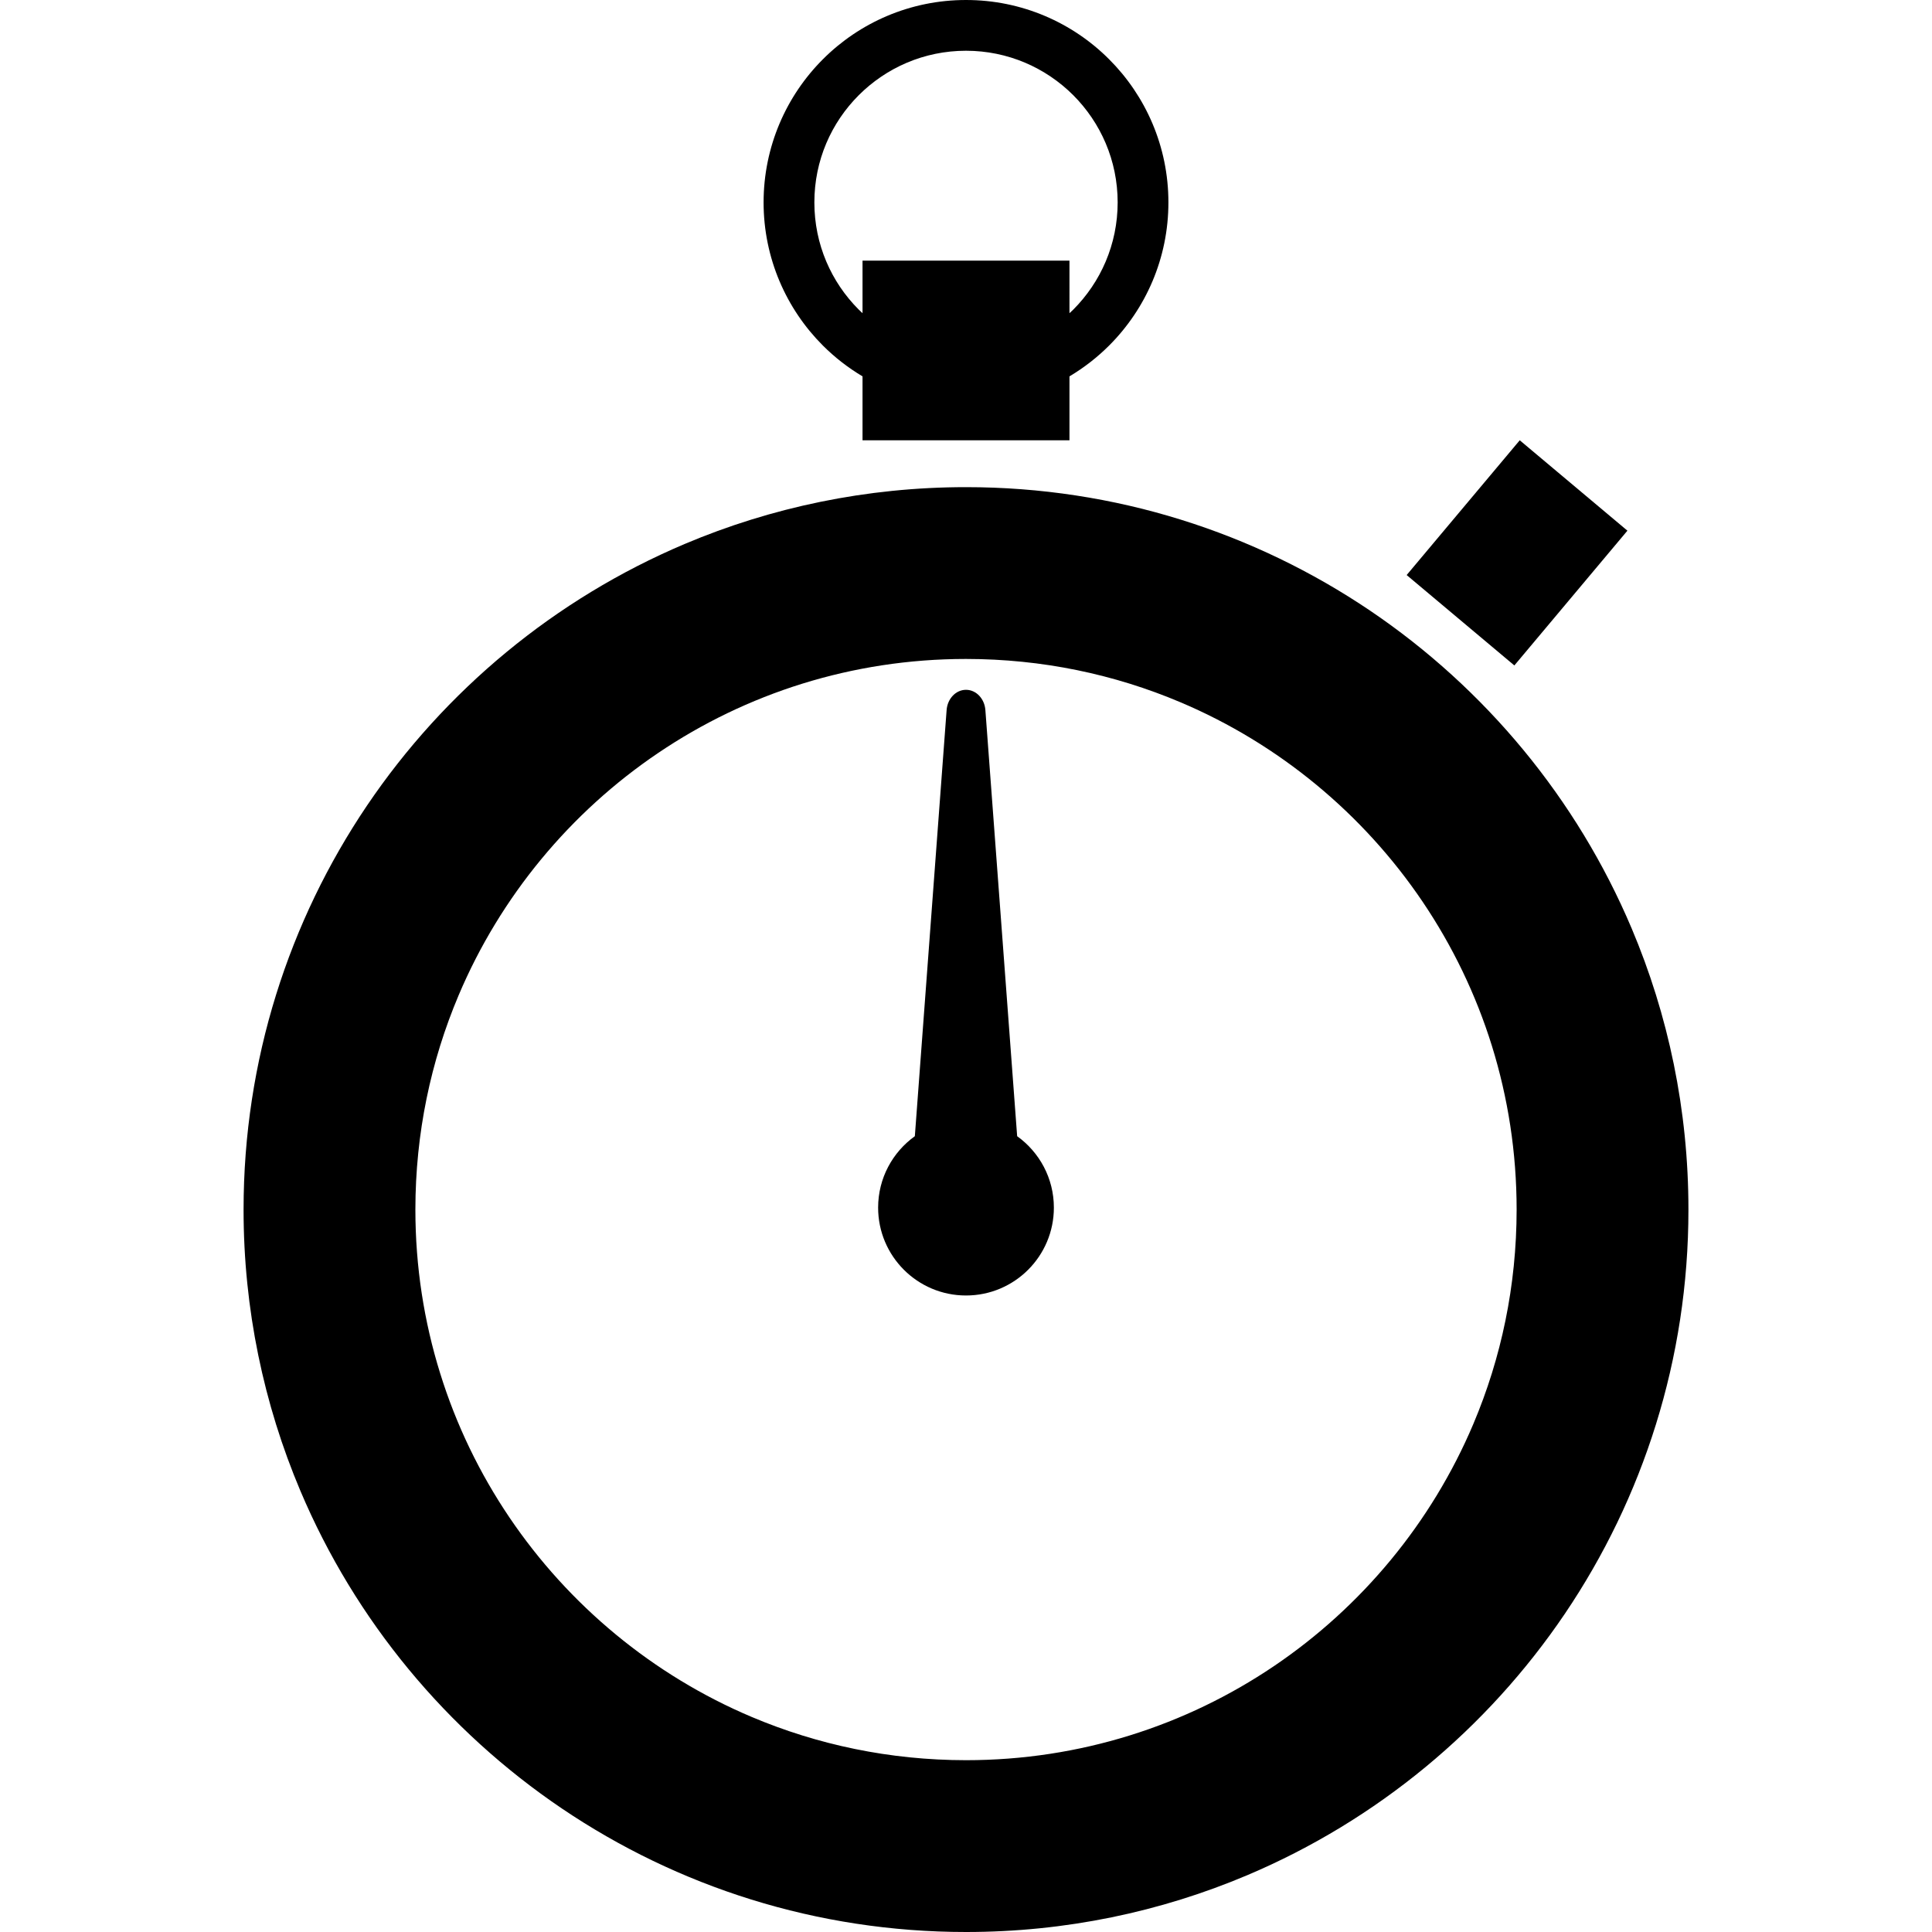 <?xml version="1.0" encoding="utf-8"?>

<!DOCTYPE svg PUBLIC "-//W3C//DTD SVG 1.1//EN" "http://www.w3.org/Graphics/SVG/1.1/DTD/svg11.dtd">

<svg height="800px" width="800px" version="1.1" id="_x32_" xmlns="http://www.w3.org/2000/svg" xmlns:xlink="http://www.w3.org/1999/xlink" 
	 viewBox="0 0 512 512"  xml:space="preserve">
<style type="text/css">
	.st0{fill:#000000;}
</style>
<g>
	<path class="st0" d="M255.999,343.319c12.863,0,23.288-10.425,23.288-23.288c0-7.801-3.842-14.7-9.731-18.927l-8.42-112.928
		c-0.225-3.032-2.456-5.37-5.137-5.37c-2.68,0-4.911,2.338-5.136,5.37l-8.42,112.928c-5.889,4.227-9.731,11.126-9.731,18.927
		C232.713,332.894,243.145,343.319,255.999,343.319z"/>
	<path class="st0" d="M432.399,246.019c-14.55-34.388-38.798-63.572-69.336-84.211c-15.285-10.316-32.141-18.501-50.141-24.098
		c-18-5.605-37.144-8.611-56.924-8.611c-26.369,0-51.61,5.354-74.53,15.051c-34.388,14.551-63.572,38.799-84.211,69.336
		c-10.316,15.277-18.501,32.141-24.098,50.141c-5.605,18-8.611,37.144-8.611,56.924c-0.009,26.377,5.362,51.61,15.051,74.53
		c14.55,34.388,38.798,63.572,69.336,84.211c15.276,10.316,32.141,18.501,50.141,24.098S236.221,512,255.999,512
		c26.378,0.008,51.611-5.353,74.531-15.051c34.388-14.551,63.572-38.799,84.212-69.344c10.316-15.269,18.501-32.133,24.097-50.133
		c5.605-18,8.62-37.144,8.612-56.922C447.459,294.18,442.097,268.939,432.399,246.019z M255.999,174.629
		c20.214,0.008,39.35,4.084,56.79,11.46c26.161,11.058,48.487,29.593,64.224,52.888c7.868,11.653,14.09,24.482,18.351,38.172
		c4.252,13.69,6.557,28.241,6.557,43.401c-0.008,20.205-4.085,39.348-11.46,56.789c-11.058,26.152-29.593,48.488-52.889,64.224
		c-11.652,7.868-24.482,14.091-38.171,18.342c-13.69,4.26-28.241,6.565-43.401,6.565c-20.205-0.008-39.348-4.084-56.789-11.459
		c-26.16-11.059-48.479-29.594-64.224-52.898c-7.868-11.652-14.091-24.473-18.342-38.172c-4.26-13.69-6.565-28.232-6.565-43.392
		c0.008-20.214,4.084-39.35,11.459-56.79c11.059-26.152,29.594-48.487,52.898-64.224c11.643-7.868,24.482-14.09,38.172-18.351
		C226.298,176.934,240.84,174.629,255.999,174.629z"/>
	<polygon class="st0" points="431.28,140.634 402.748,116.678 372.779,152.394 401.319,176.35 	"/>
	<path class="st0" d="M228.578,99.74v16.938h54.843V99.74c3.842-2.289,7.376-5.037,10.508-8.169
		c9.698-9.689,15.72-23.137,15.711-37.93c0.009-14.792-6.014-28.248-15.711-37.93c-9.68-9.705-23.137-15.72-37.93-15.711
		c-14.784-0.008-28.248,6.006-37.929,15.711c-9.689,9.681-15.711,23.137-15.711,37.93c0,14.793,6.022,28.241,15.711,37.93
		C221.203,94.702,224.736,97.451,228.578,99.74z M228.578,69.076V83c-0.334-0.308-0.668-0.617-0.994-0.943
		c-7.292-7.292-11.769-17.299-11.769-28.416s4.476-21.124,11.769-28.416c7.292-7.283,17.298-11.768,28.415-11.777
		c11.117,0.009,21.124,4.494,28.424,11.777c7.276,7.292,11.761,17.299,11.769,28.416c-0.008,11.117-4.494,21.124-11.769,28.416
		c-0.334,0.326-0.668,0.635-1.002,0.943V69.076H228.578z"/>
</g>
</svg>